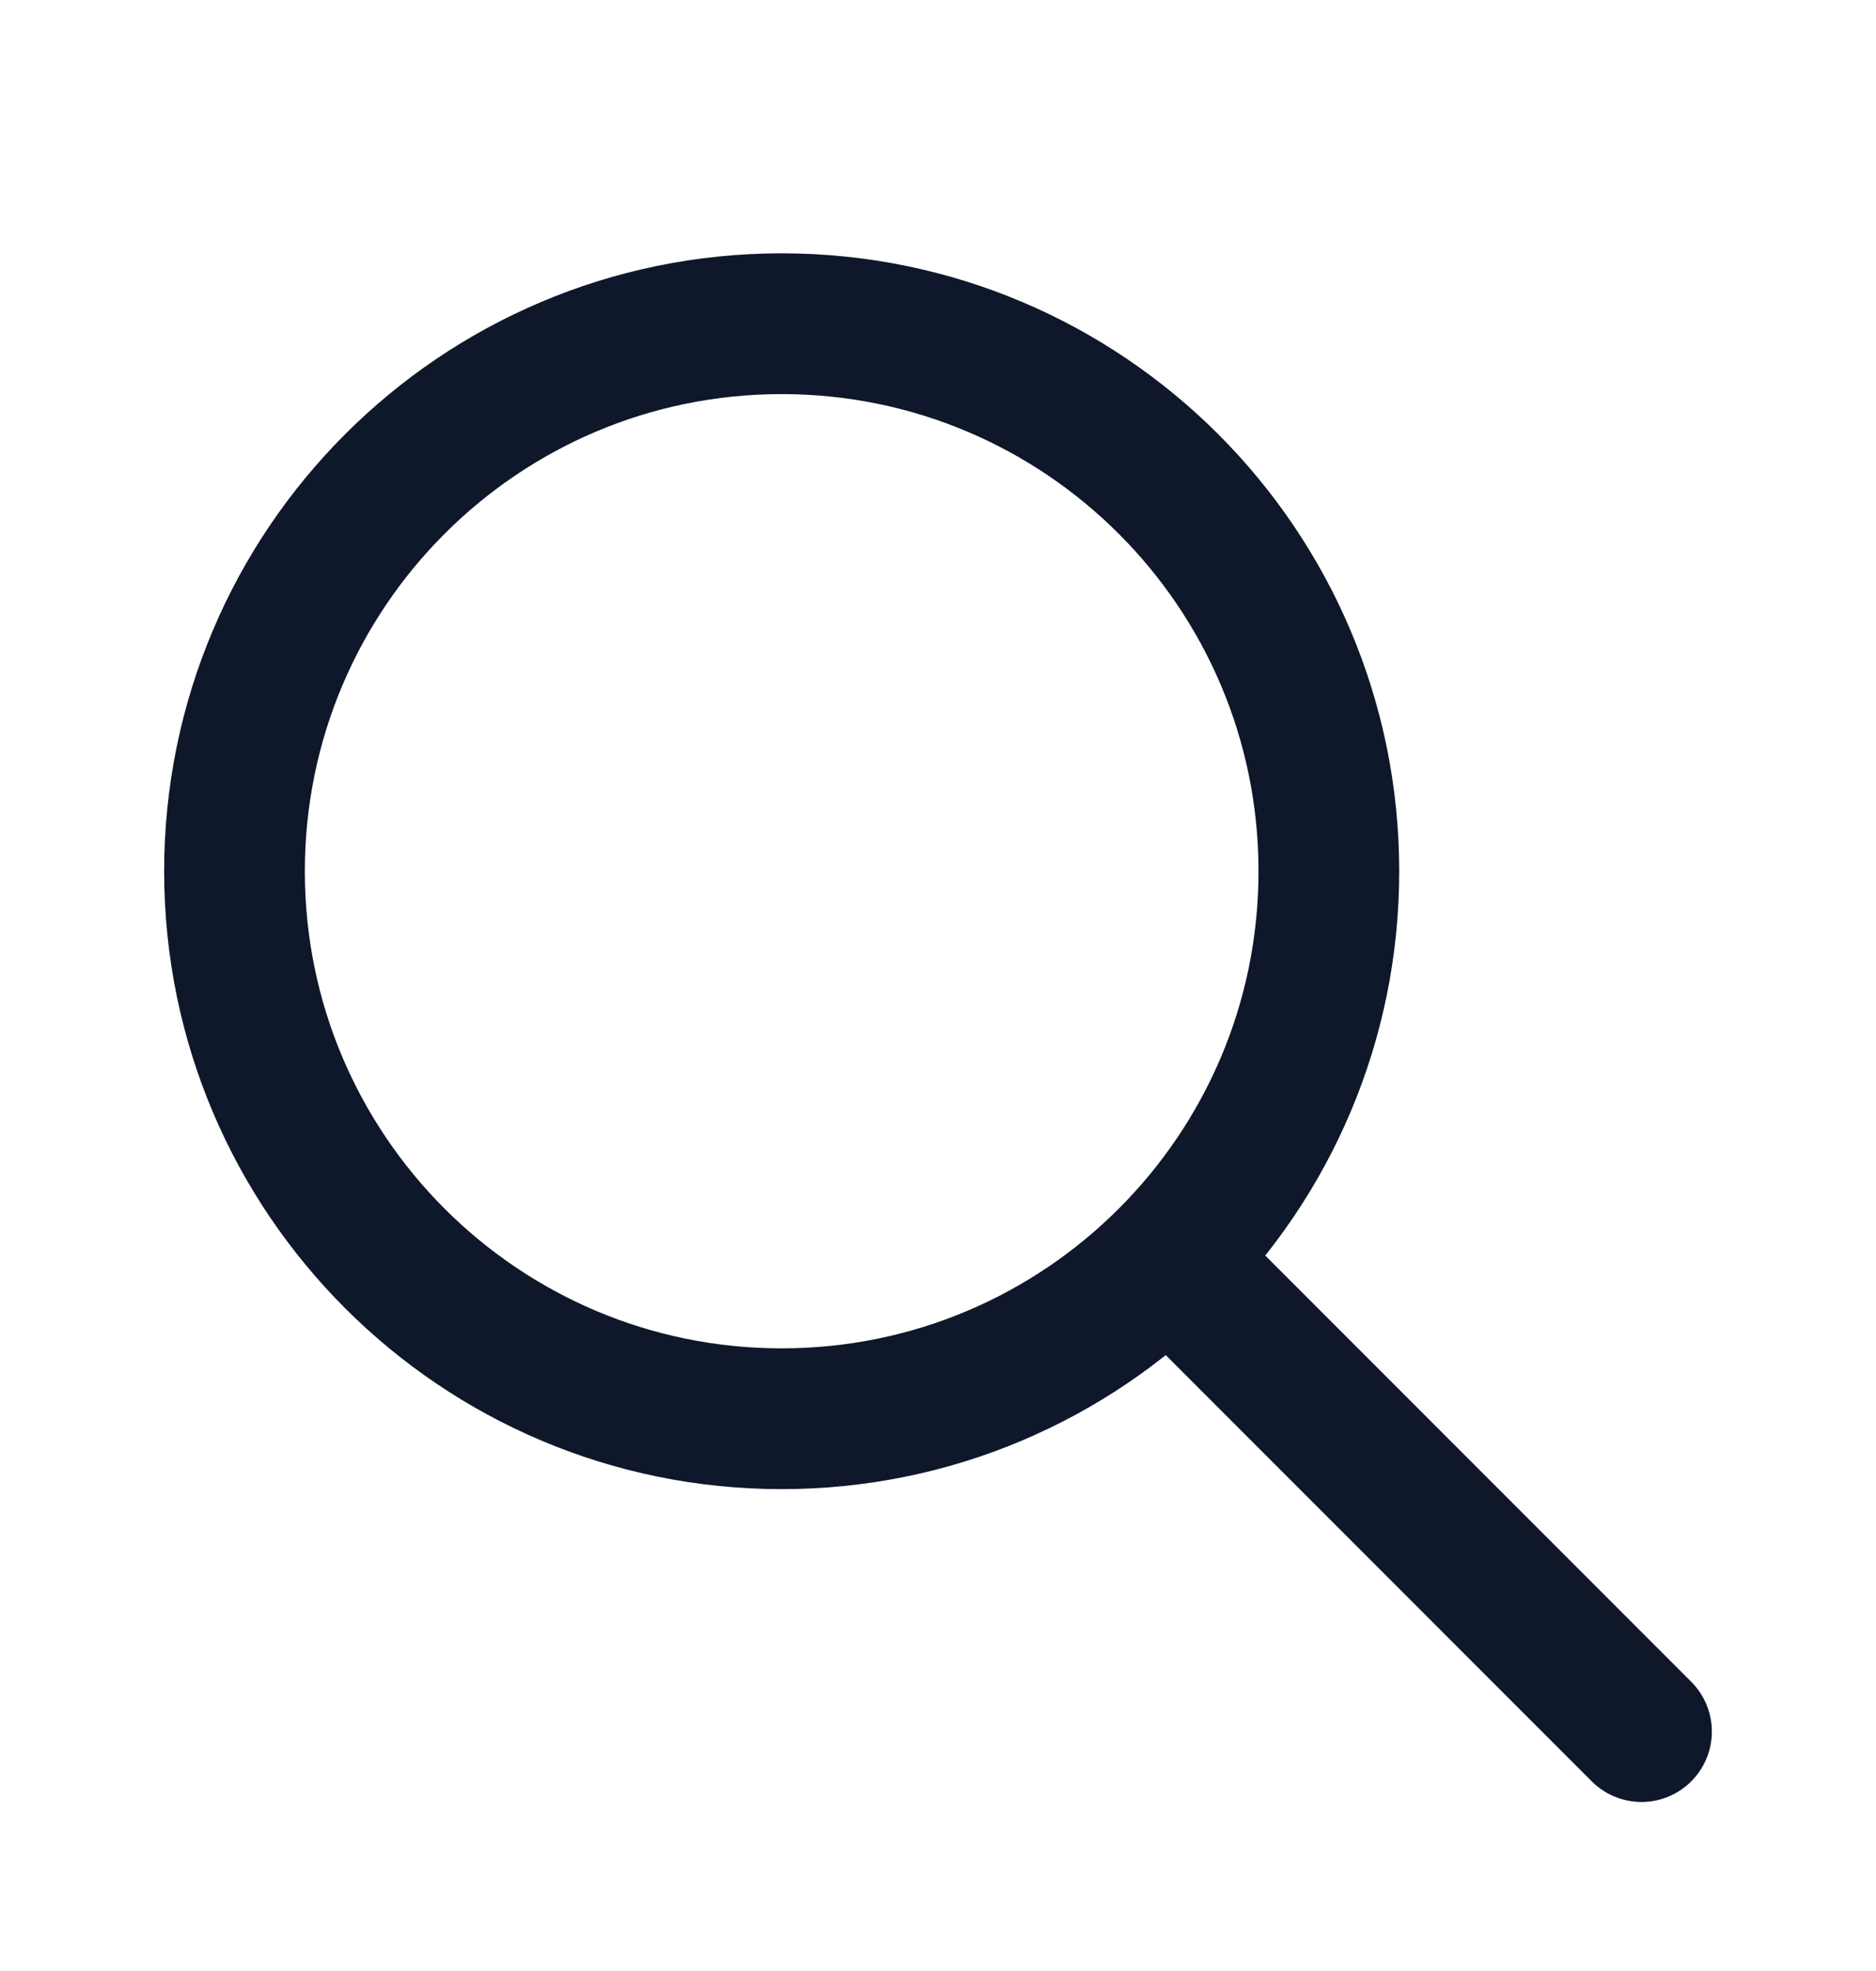 <svg width="20" height="21" viewBox="0 0 20 21" fill="none" xmlns="http://www.w3.org/2000/svg">
<path d="M17.5 18.449L12.5 13.449M14.167 9.283C14.167 12.504 11.555 15.116 8.333 15.116C5.112 15.116 2.5 12.504 2.5 9.283C2.5 6.061 5.112 3.449 8.333 3.449C11.555 3.449 14.167 6.061 14.167 9.283Z" stroke="#0F172A" stroke-width="1.5" stroke-linecap="round" stroke-linejoin="round"/>
</svg>
